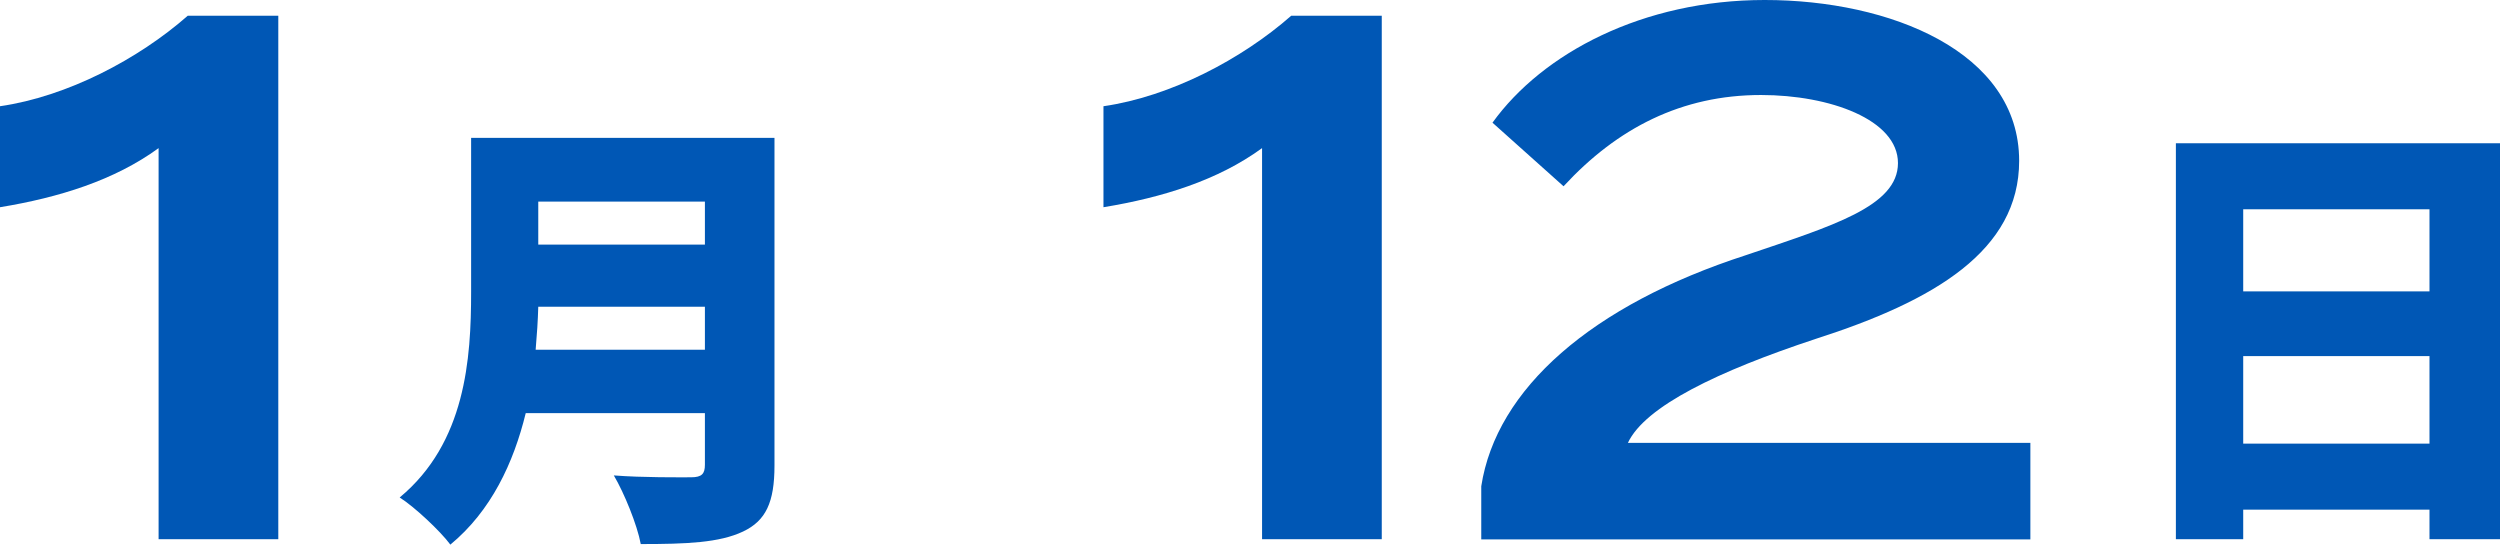 <?xml version="1.0" encoding="UTF-8"?><svg id="_レイヤー_2" xmlns="http://www.w3.org/2000/svg" viewBox="0 0 133.67 29.12"><defs><style>.cls-1{isolation:isolate;}.cls-2{fill:#0057b5;}</style></defs><g id="_レイヤー_2-2"><g><g class="cls-1"><path class="cls-2" d="M41.41,24.89c0,1.97-.46,2.95-1.68,3.53-1.27,.6-3.02,.67-5.47,.67-.19-1.03-.89-2.74-1.44-3.67,1.54,.12,3.55,.1,4.13,.1s.74-.19,.74-.67v-2.76h-9.58c-.65,2.66-1.85,5.23-4.03,7.03-.53-.72-1.94-2.04-2.71-2.52,3.53-2.93,3.82-7.42,3.82-10.99V7.37h16.22V24.89Zm-3.72-6.19v-2.3h-8.91c-.02,.72-.07,1.51-.14,2.3h9.05Zm-8.91-7.92v2.3h8.91v-2.3h-8.91Z"/></g><g class="cls-1"><path class="cls-2" d="M8.48,7.92c-2.36,1.72-5.32,2.64-8.48,3.16V5.68C3.6,5.16,7.4,3.16,10.04,.84h4.84V28.83h-6.4V7.92Z"/></g><g class="cls-1"><path class="cls-2" d="M133.67,7.66V28.83h-3.77v-1.58h-9.96v1.58h-3.6V7.66h17.33Zm-13.73,3.53v4.39h9.96v-4.39h-9.96Zm9.96,12.53v-4.68h-9.96v4.68h9.96Z"/></g><g class="cls-1"><path class="cls-2" d="M67.48,7.92c-2.36,1.72-5.32,2.64-8.48,3.16V5.68c3.6-.52,7.4-2.52,10.04-4.84h4.84V28.83h-6.4V7.92Z"/><path class="cls-2" d="M94.36,0c6.68,0,13.6,2.76,13.6,8.6,0,4.8-4.52,7.48-10.88,9.52-5.2,1.72-9.12,3.6-10.04,5.56h21.52v5.16h-29.36v-2.84c.8-5.2,5.88-9.68,14.16-12.36,4.6-1.56,8.12-2.6,8.12-4.92s-3.64-3.64-7.32-3.64c-4.24,0-7.68,1.76-10.56,4.88l-3.8-3.4c2.68-3.72,8.04-6.56,14.56-6.56Z"/></g></g></g></svg>